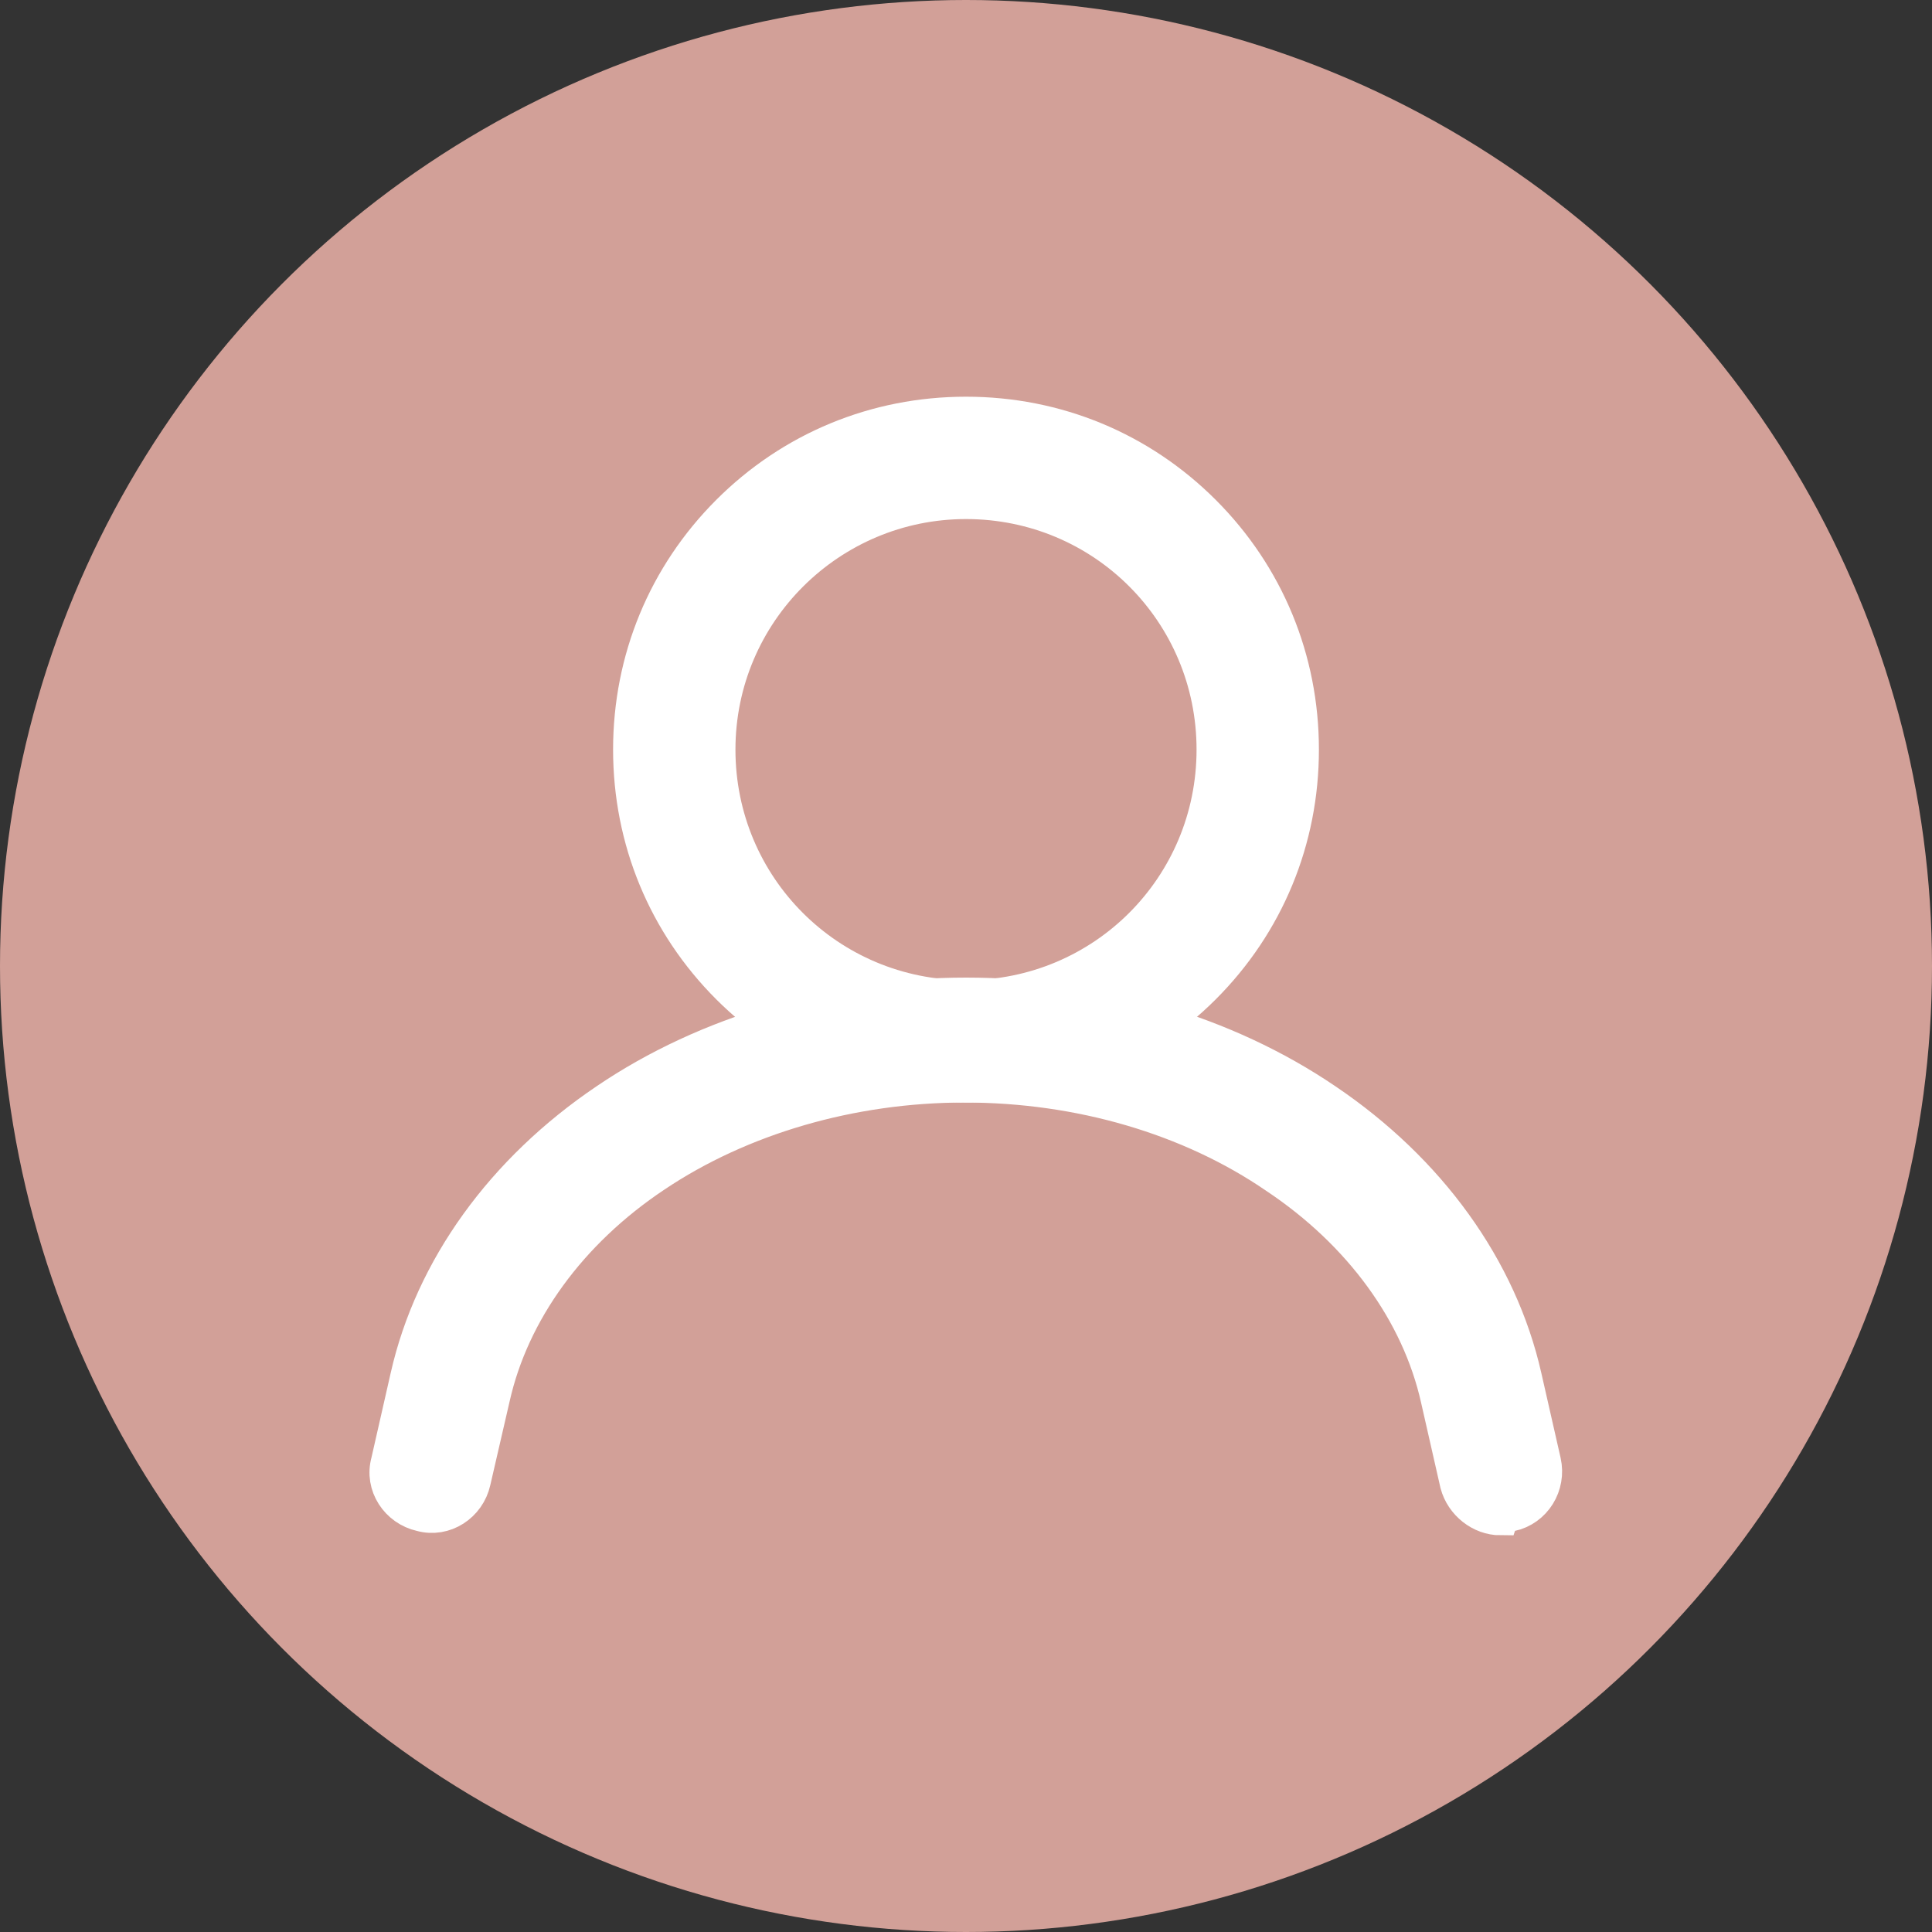 <?xml version="1.0" encoding="UTF-8"?>
<svg id="Laag_1" xmlns="http://www.w3.org/2000/svg" version="1.1" viewBox="0 0 150 150">
  <rect x="0" y="0" width="150" height="150" fill="#333333" stroke="none"/>
  <!-- Generator: Adobe Illustrator 29.2.1, SVG Export Plug-In . SVG Version: 2.1.0 Build 116)  -->
  <defs>
    <style>
      .st0 {
        fill: #d2a098;
      }

      .st1 {
        fill: #fff;
        stroke: #fff;
        stroke-miterlimit: 333.3;
        stroke-width: 2.8px;
      }
    </style>
  </defs>
  <circle class="st0" cx="75" cy="75" r="75"/>
  <g>
    <path class="st1" d="M75,84.2c-6.9,0-13.5-2.7-18.4-7.6-4.9-4.9-7.6-11.4-7.6-18.4s2.7-13.5,7.6-18.4c4.9-4.9,11.4-7.6,18.4-7.6s13.5,2.7,18.4,7.6c4.9,4.9,7.6,11.4,7.6,18.4s-2.7,13.5-7.6,18.4c-4.9,4.9-11.4,7.6-18.4,7.6ZM75,38.9c-10.6,0-19.3,8.6-19.3,19.3s8.6,19.3,19.3,19.3,19.3-8.6,19.3-19.3-8.6-19.3-19.3-19.3Z"/>
    <path class="st1" d="M116.5,117.8c-1.5,0-2.9-1.1-3.3-2.6l-1.5-6.6c-1.5-6.7-6-12.9-12.6-17.3-6.7-4.6-15.3-7.1-24.2-7.1h0c-8.8,0-17.4,2.5-24.1,7-6.6,4.4-11.1,10.6-12.6,17.3h0l-1.5,6.5c-.4,1.8-2.2,3-4,2.5-1.8-.4-3-2.2-2.5-4l1.5-6.6c1.9-8.4,7.4-16,15.4-21.4,7.8-5.3,17.8-8.2,27.9-8.2h0c10.2,0,20.1,2.9,27.9,8.2,8,5.4,13.5,13,15.4,21.4l1.5,6.6c.4,1.8-.7,3.6-2.5,4-.2,0-.5,0-.7,0Z"/>
  </g>
</svg>